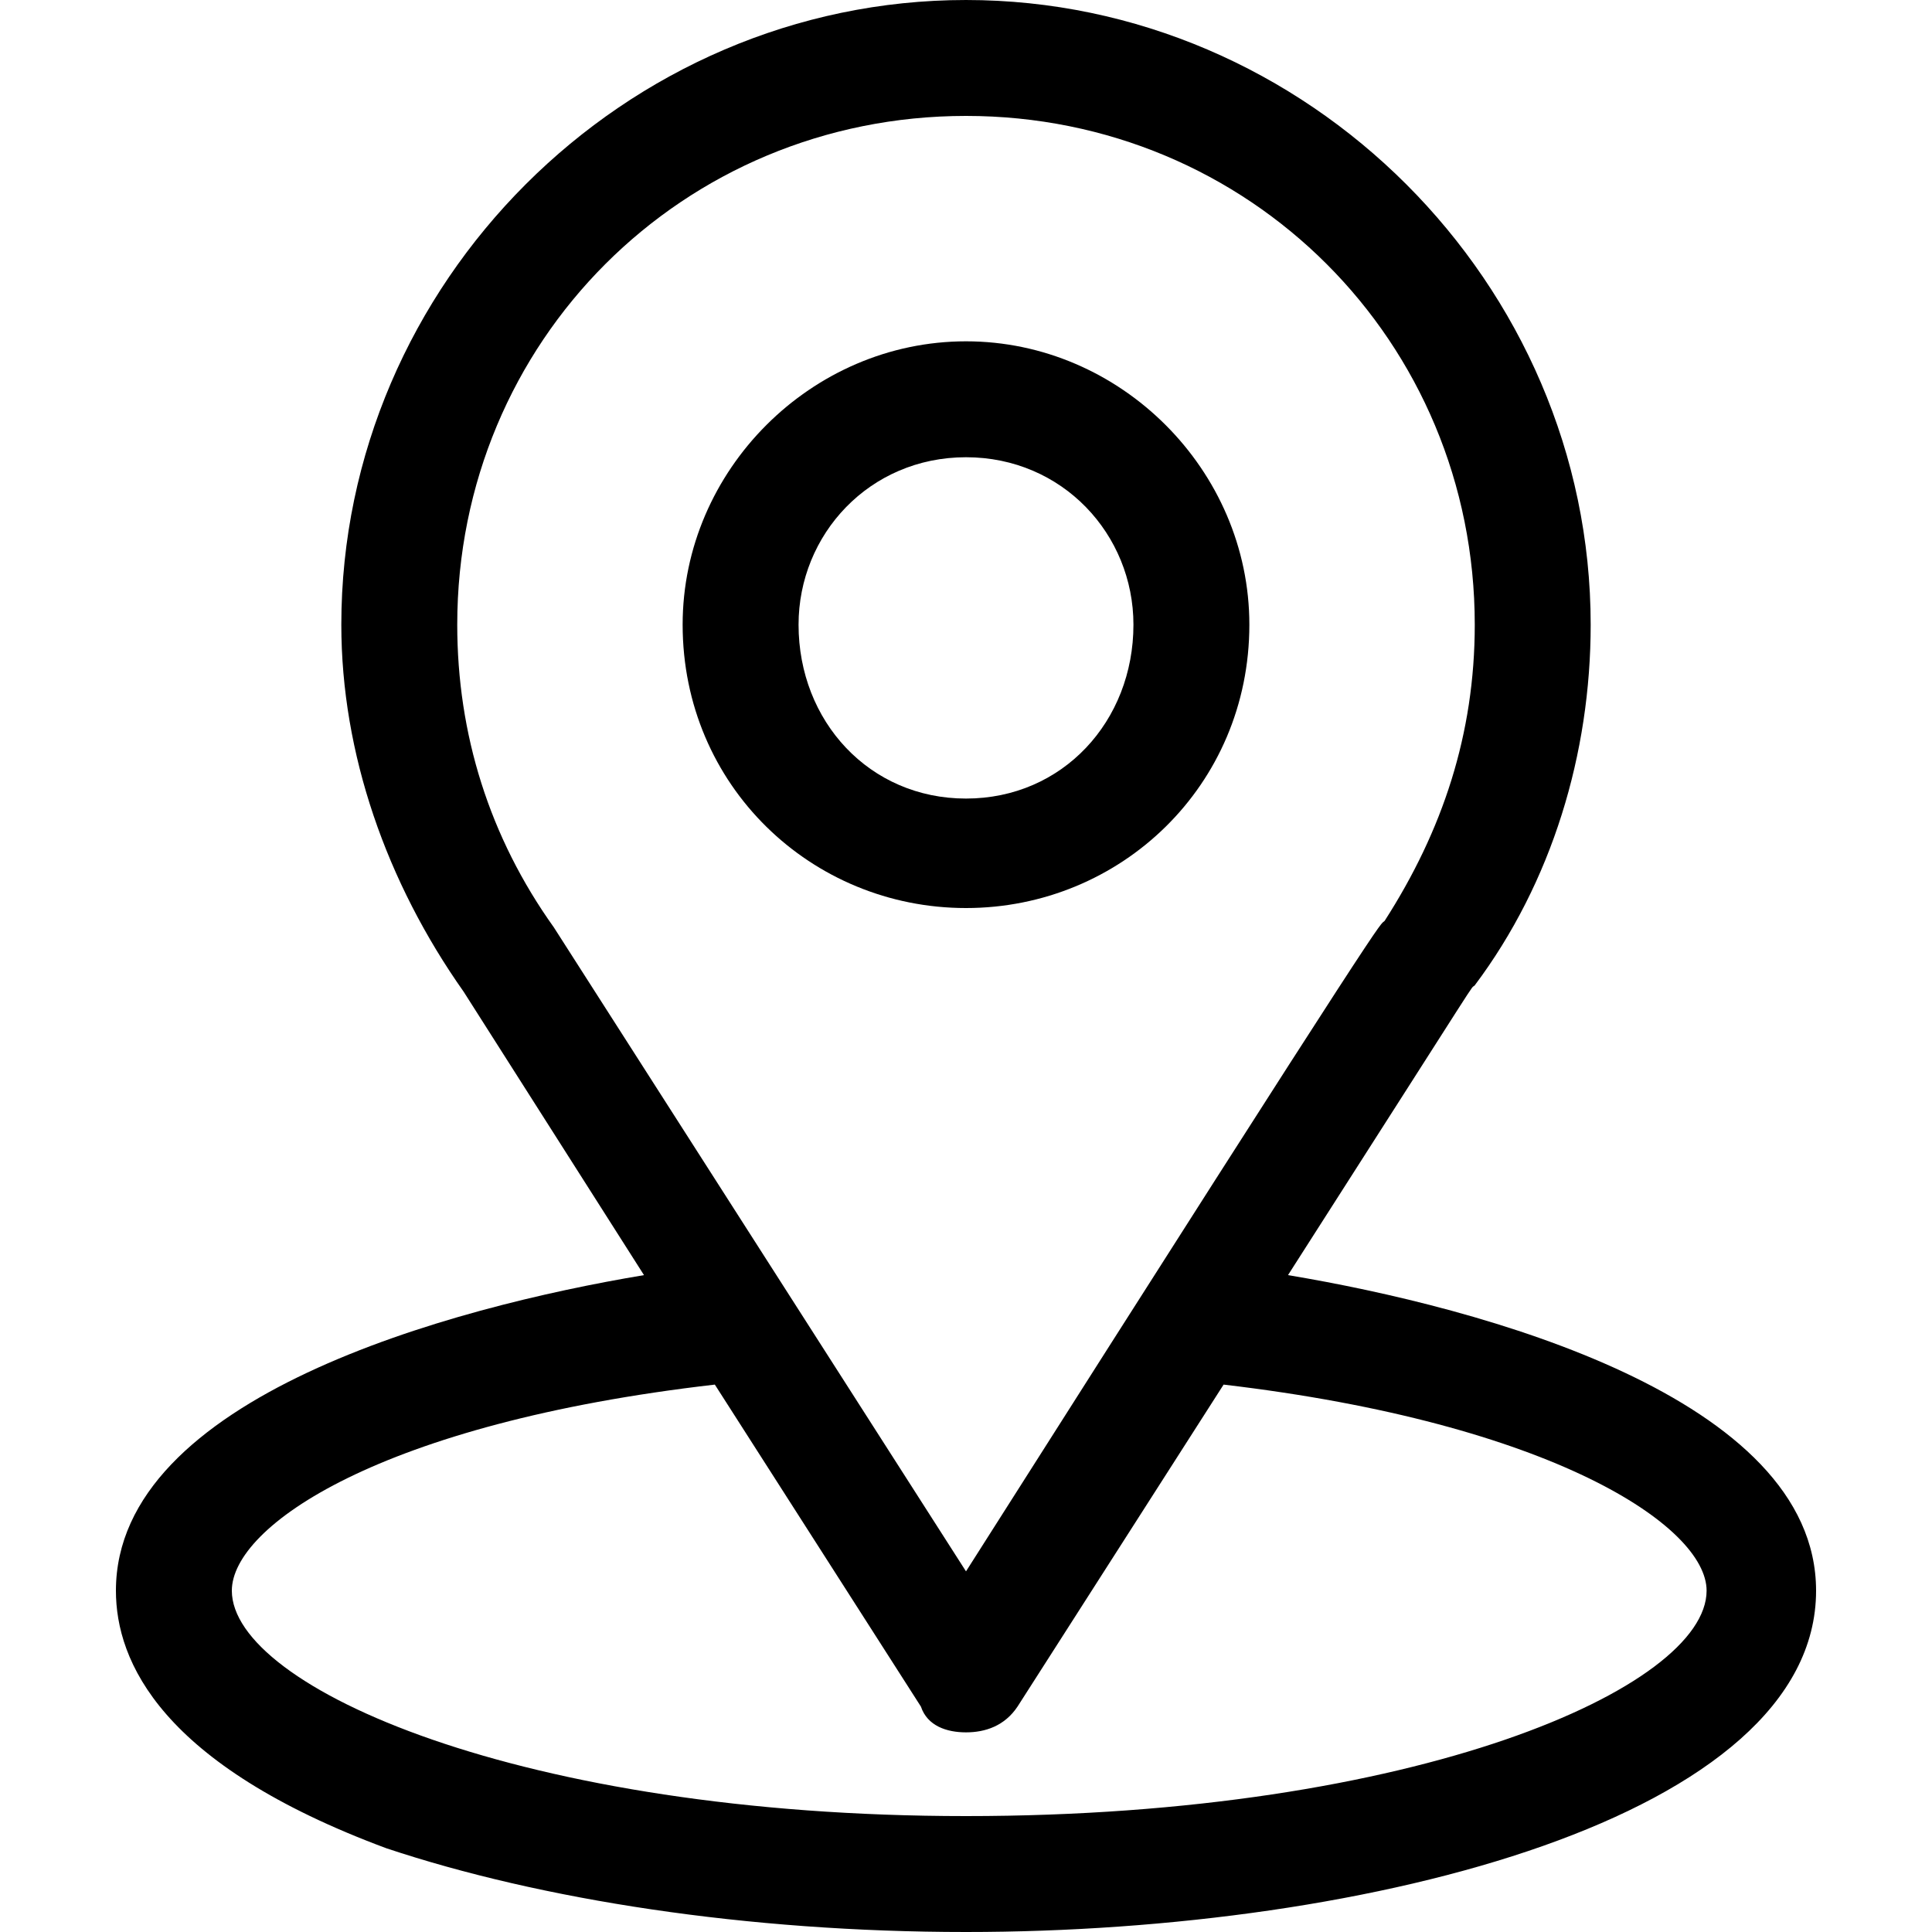 <svg version="1.2" xmlns="http://www.w3.org/2000/svg" viewBox="0 0 30 30" width="30" height="30">
	<title>location-svg</title>
	<style>
		.s0 { fill: #000000 } 
	</style>
	<g id="Layer">
		<g id="Layer">
			<path id="Layer" fill-rule="evenodd" class="s0" d="m28.2 24.7c0 3.5-6.9 5.3-13.2 5.3-3.4 0-6.6-0.5-9-1.3-3.5-1.3-4.2-2.9-4.2-4 0-3 5.2-4.4 8.2-4.9l-2.8-4.4c-1.2-1.7-1.9-3.7-1.9-5.7 0-5.3 4.4-9.7 9.7-9.7 5.3 0 9.7 4.4 9.7 9.7 0 2-0.6 4-1.8 5.6-0.1 0.1 0.3-0.5-2.9 4.5 3 0.5 8.2 1.9 8.2 4.9zm-13.2-0.3c6.8-10.7 6.4-10 6.5-10.1 0.9-1.4 1.4-2.9 1.4-4.6 0-4.4-3.5-7.9-7.9-7.9-4.4 0-7.9 3.5-7.9 7.9 0 1.7 0.5 3.3 1.5 4.7q0 0 0 0zm11.5 0.3c0-1-2.4-2.6-7.5-3.2l-3.2 5c-0.2 0.3-0.5 0.4-0.8 0.4-0.3 0-0.6-0.1-0.7-0.4l-3.2-5c-5.2 0.6-7.5 2.2-7.5 3.2 0 1.5 4.5 3.5 11.4 3.5 7 0 11.5-2 11.5-3.5z"/>
		</g>
	</g>
	<g id="Layer">
		<g id="Layer">
			<path id="Layer" fill-rule="evenodd" class="s0" d="m15 14.1c-2.4 0-4.4-1.9-4.4-4.4 0-2.4 2-4.4 4.4-4.4 2.4 0 4.4 2 4.4 4.4 0 2.5-2 4.4-4.4 4.4zm2.6-4.4c0-1.4-1.1-2.6-2.6-2.6-1.5 0-2.6 1.2-2.6 2.6 0 1.5 1.1 2.7 2.6 2.7 1.5 0 2.6-1.2 2.6-2.7z"/>
		</g>
	</g>
	<g id="Layer">
	</g>
	<g id="Layer">
	</g>
	<g id="Layer">
	</g>
	<g id="Layer">
	</g>
	<g id="Layer">
	</g>
	<g id="Layer">
	</g>
	<g id="Layer">
	</g>
	<g id="Layer">
	</g>
	<g id="Layer">
	</g>
	<g id="Layer">
	</g>
	<g id="Layer">
	</g>
	<g id="Layer">
	</g>
	<g id="Layer">
	</g>
	<g id="Layer">
	</g>
	<g id="Layer">
	</g>
</svg>